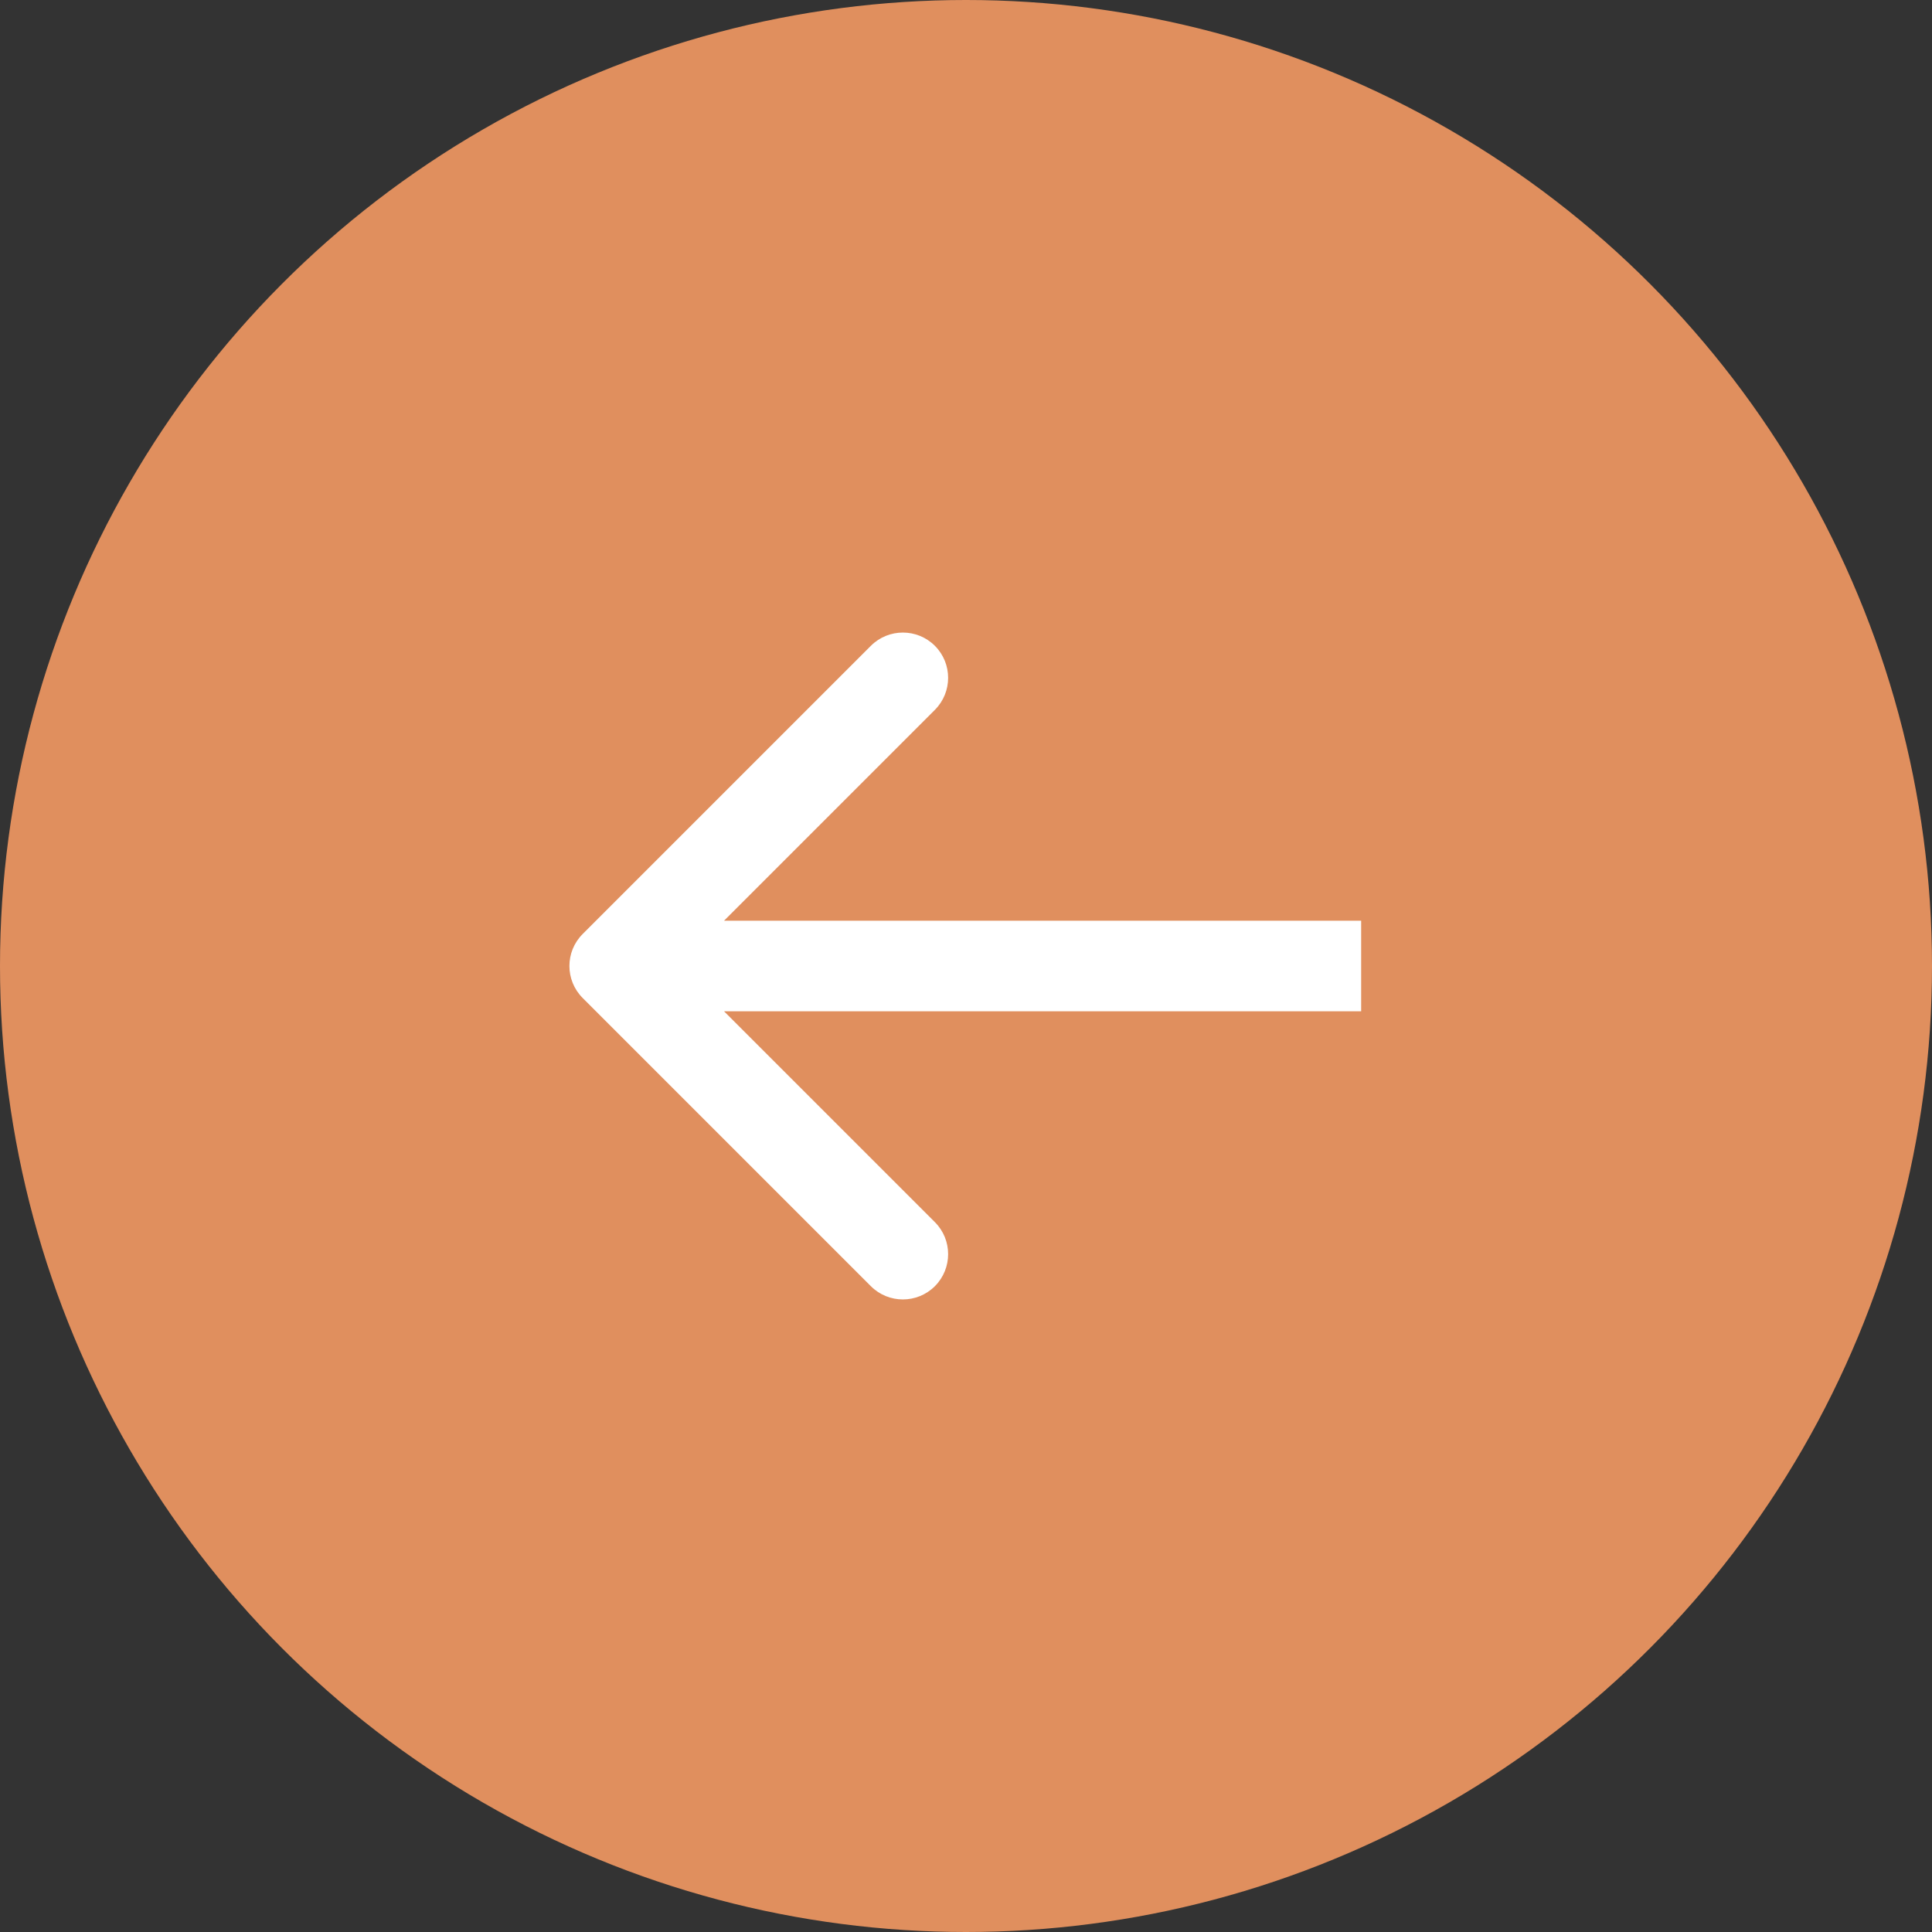 <svg width="32" height="32" viewBox="0 0 32 32" fill="none" xmlns="http://www.w3.org/2000/svg">
<rect x="0" y="0" width="32" height="32" fill="#333333" stroke="none"/>
<circle cx="16" cy="16" r="16" transform="rotate(-180 16 16)" fill="#E08F5E"/>
<path d="M9.651 15.47C9.358 15.763 9.358 16.237 9.651 16.53L14.424 21.303C14.717 21.596 15.192 21.596 15.485 21.303C15.777 21.01 15.777 20.535 15.485 20.243L11.242 16L15.485 11.757C15.777 11.464 15.777 10.99 15.485 10.697C15.192 10.404 14.717 10.404 14.424 10.697L9.651 15.47ZM22.545 16L22.545 15.25L10.181 15.25L10.181 16L10.181 16.75L22.545 16.75L22.545 16Z" fill="white"/>
</svg>
